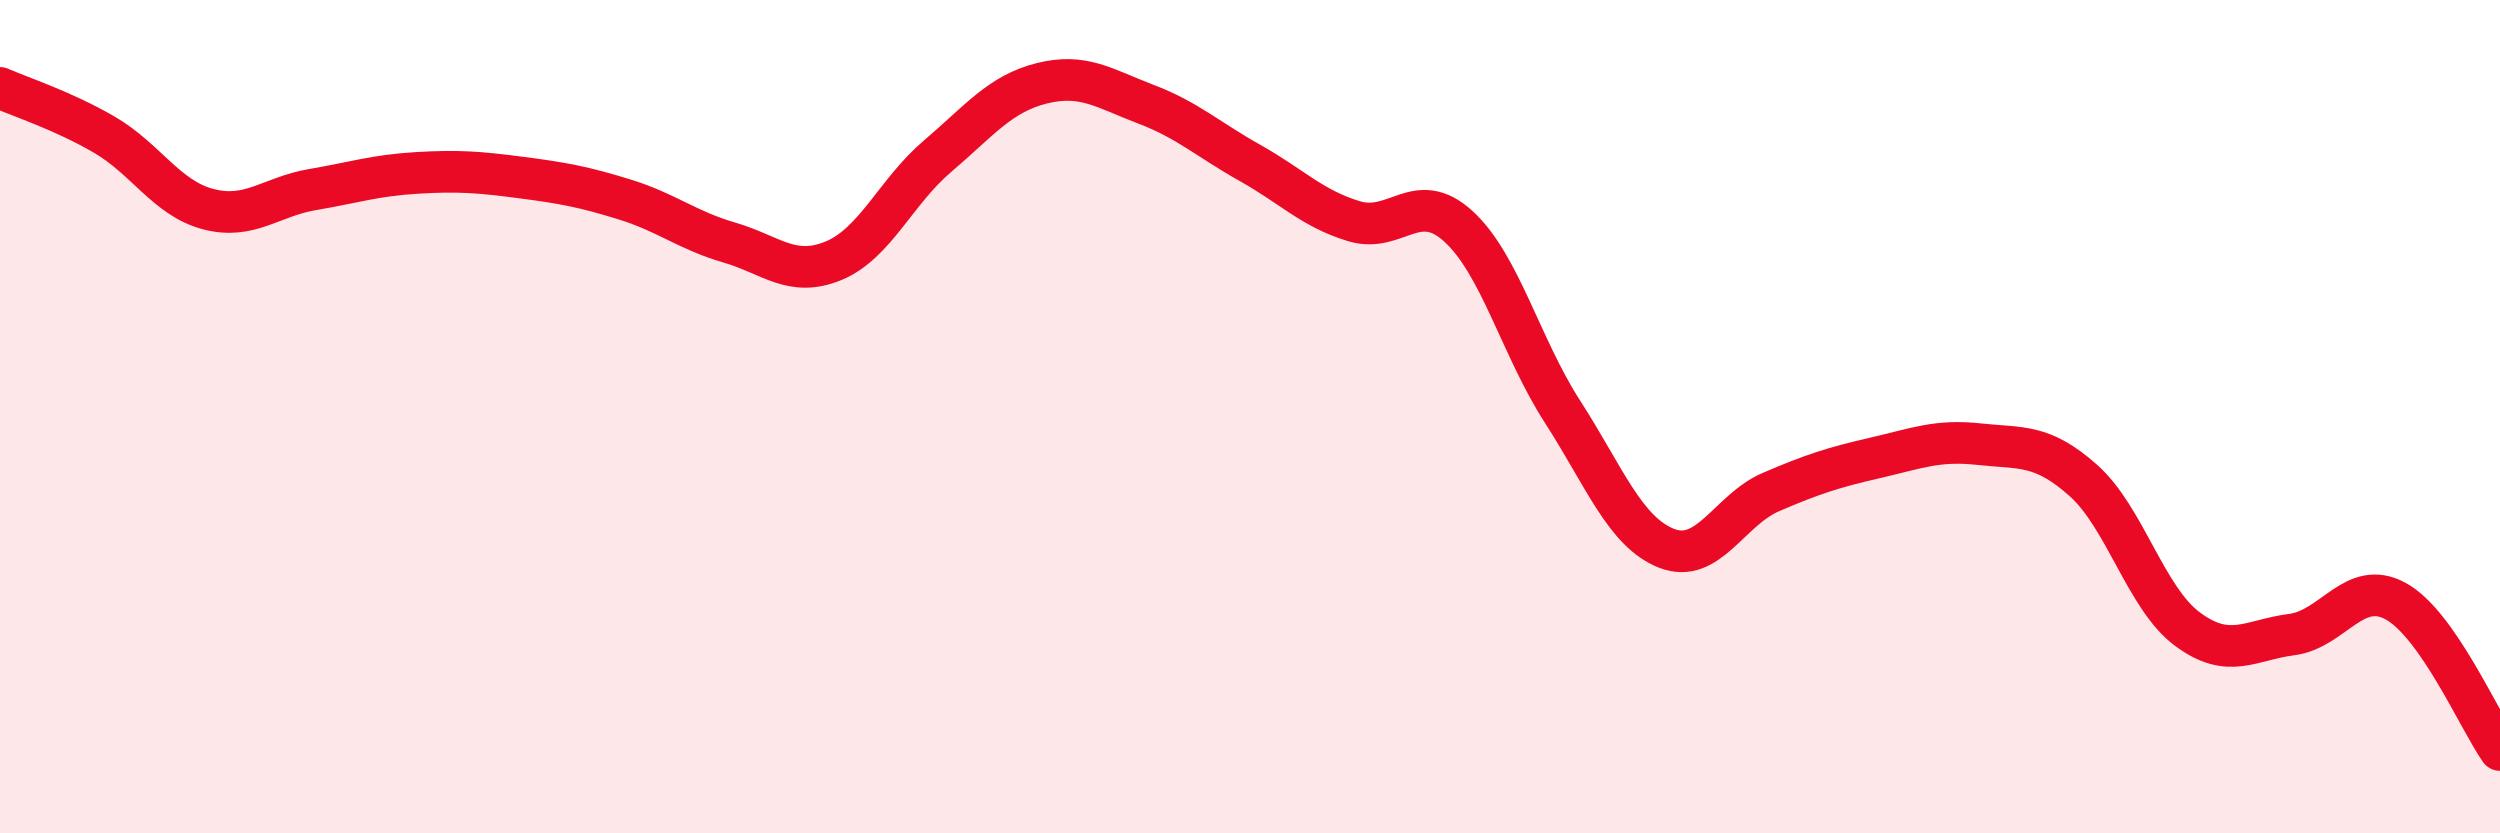 
    <svg width="60" height="20" viewBox="0 0 60 20" xmlns="http://www.w3.org/2000/svg">
      <path
        d="M 0,2.11 C 0.5,2.33 1.5,2.65 2.5,3.23 C 3.5,3.81 4,4.76 5,5.02 C 6,5.28 6.5,4.72 7.5,4.55 C 8.5,4.38 9,4.21 10,4.15 C 11,4.09 11.5,4.13 12.5,4.26 C 13.5,4.39 14,4.48 15,4.79 C 16,5.1 16.5,5.53 17.5,5.82 C 18.5,6.11 19,6.67 20,6.26 C 21,5.85 21.5,4.6 22.5,3.75 C 23.5,2.9 24,2.25 25,2 C 26,1.75 26.5,2.12 27.5,2.5 C 28.5,2.88 29,3.35 30,3.91 C 31,4.47 31.5,5.01 32.5,5.31 C 33.5,5.61 34,4.52 35,5.43 C 36,6.34 36.5,8.33 37.5,9.88 C 38.5,11.43 39,12.77 40,13.16 C 41,13.55 41.5,12.24 42.5,11.81 C 43.5,11.38 44,11.22 45,10.99 C 46,10.76 46.5,10.55 47.5,10.66 C 48.5,10.77 49,10.64 50,11.53 C 51,12.42 51.5,14.36 52.5,15.1 C 53.5,15.84 54,15.36 55,15.23 C 56,15.1 56.5,13.88 57.5,14.43 C 58.5,14.98 59.5,17.29 60,18L60 20L0 20Z"
        fill="#EB0A25"
        opacity="0.1"
        stroke-linecap="round"
        stroke-linejoin="round"
      />
      <path
        d="M 0,2.11 C 0.5,2.33 1.5,2.65 2.5,3.23 C 3.5,3.81 4,4.76 5,5.02 C 6,5.28 6.5,4.72 7.5,4.55 C 8.5,4.38 9,4.21 10,4.15 C 11,4.09 11.5,4.13 12.5,4.26 C 13.5,4.39 14,4.48 15,4.79 C 16,5.1 16.5,5.53 17.5,5.82 C 18.5,6.11 19,6.67 20,6.26 C 21,5.85 21.5,4.6 22.5,3.75 C 23.5,2.9 24,2.25 25,2 C 26,1.75 26.5,2.12 27.5,2.5 C 28.5,2.88 29,3.35 30,3.91 C 31,4.47 31.5,5.01 32.5,5.31 C 33.5,5.61 34,4.52 35,5.43 C 36,6.34 36.5,8.33 37.5,9.88 C 38.5,11.43 39,12.77 40,13.16 C 41,13.55 41.5,12.24 42.5,11.81 C 43.5,11.38 44,11.22 45,10.99 C 46,10.76 46.5,10.55 47.5,10.66 C 48.5,10.77 49,10.64 50,11.53 C 51,12.42 51.5,14.36 52.5,15.1 C 53.5,15.84 54,15.36 55,15.23 C 56,15.1 56.5,13.88 57.5,14.43 C 58.5,14.98 59.5,17.29 60,18"
        stroke="#EB0A25"
        stroke-width="1"
        fill="none"
        stroke-linecap="round"
        stroke-linejoin="round"
      />
    </svg>
  